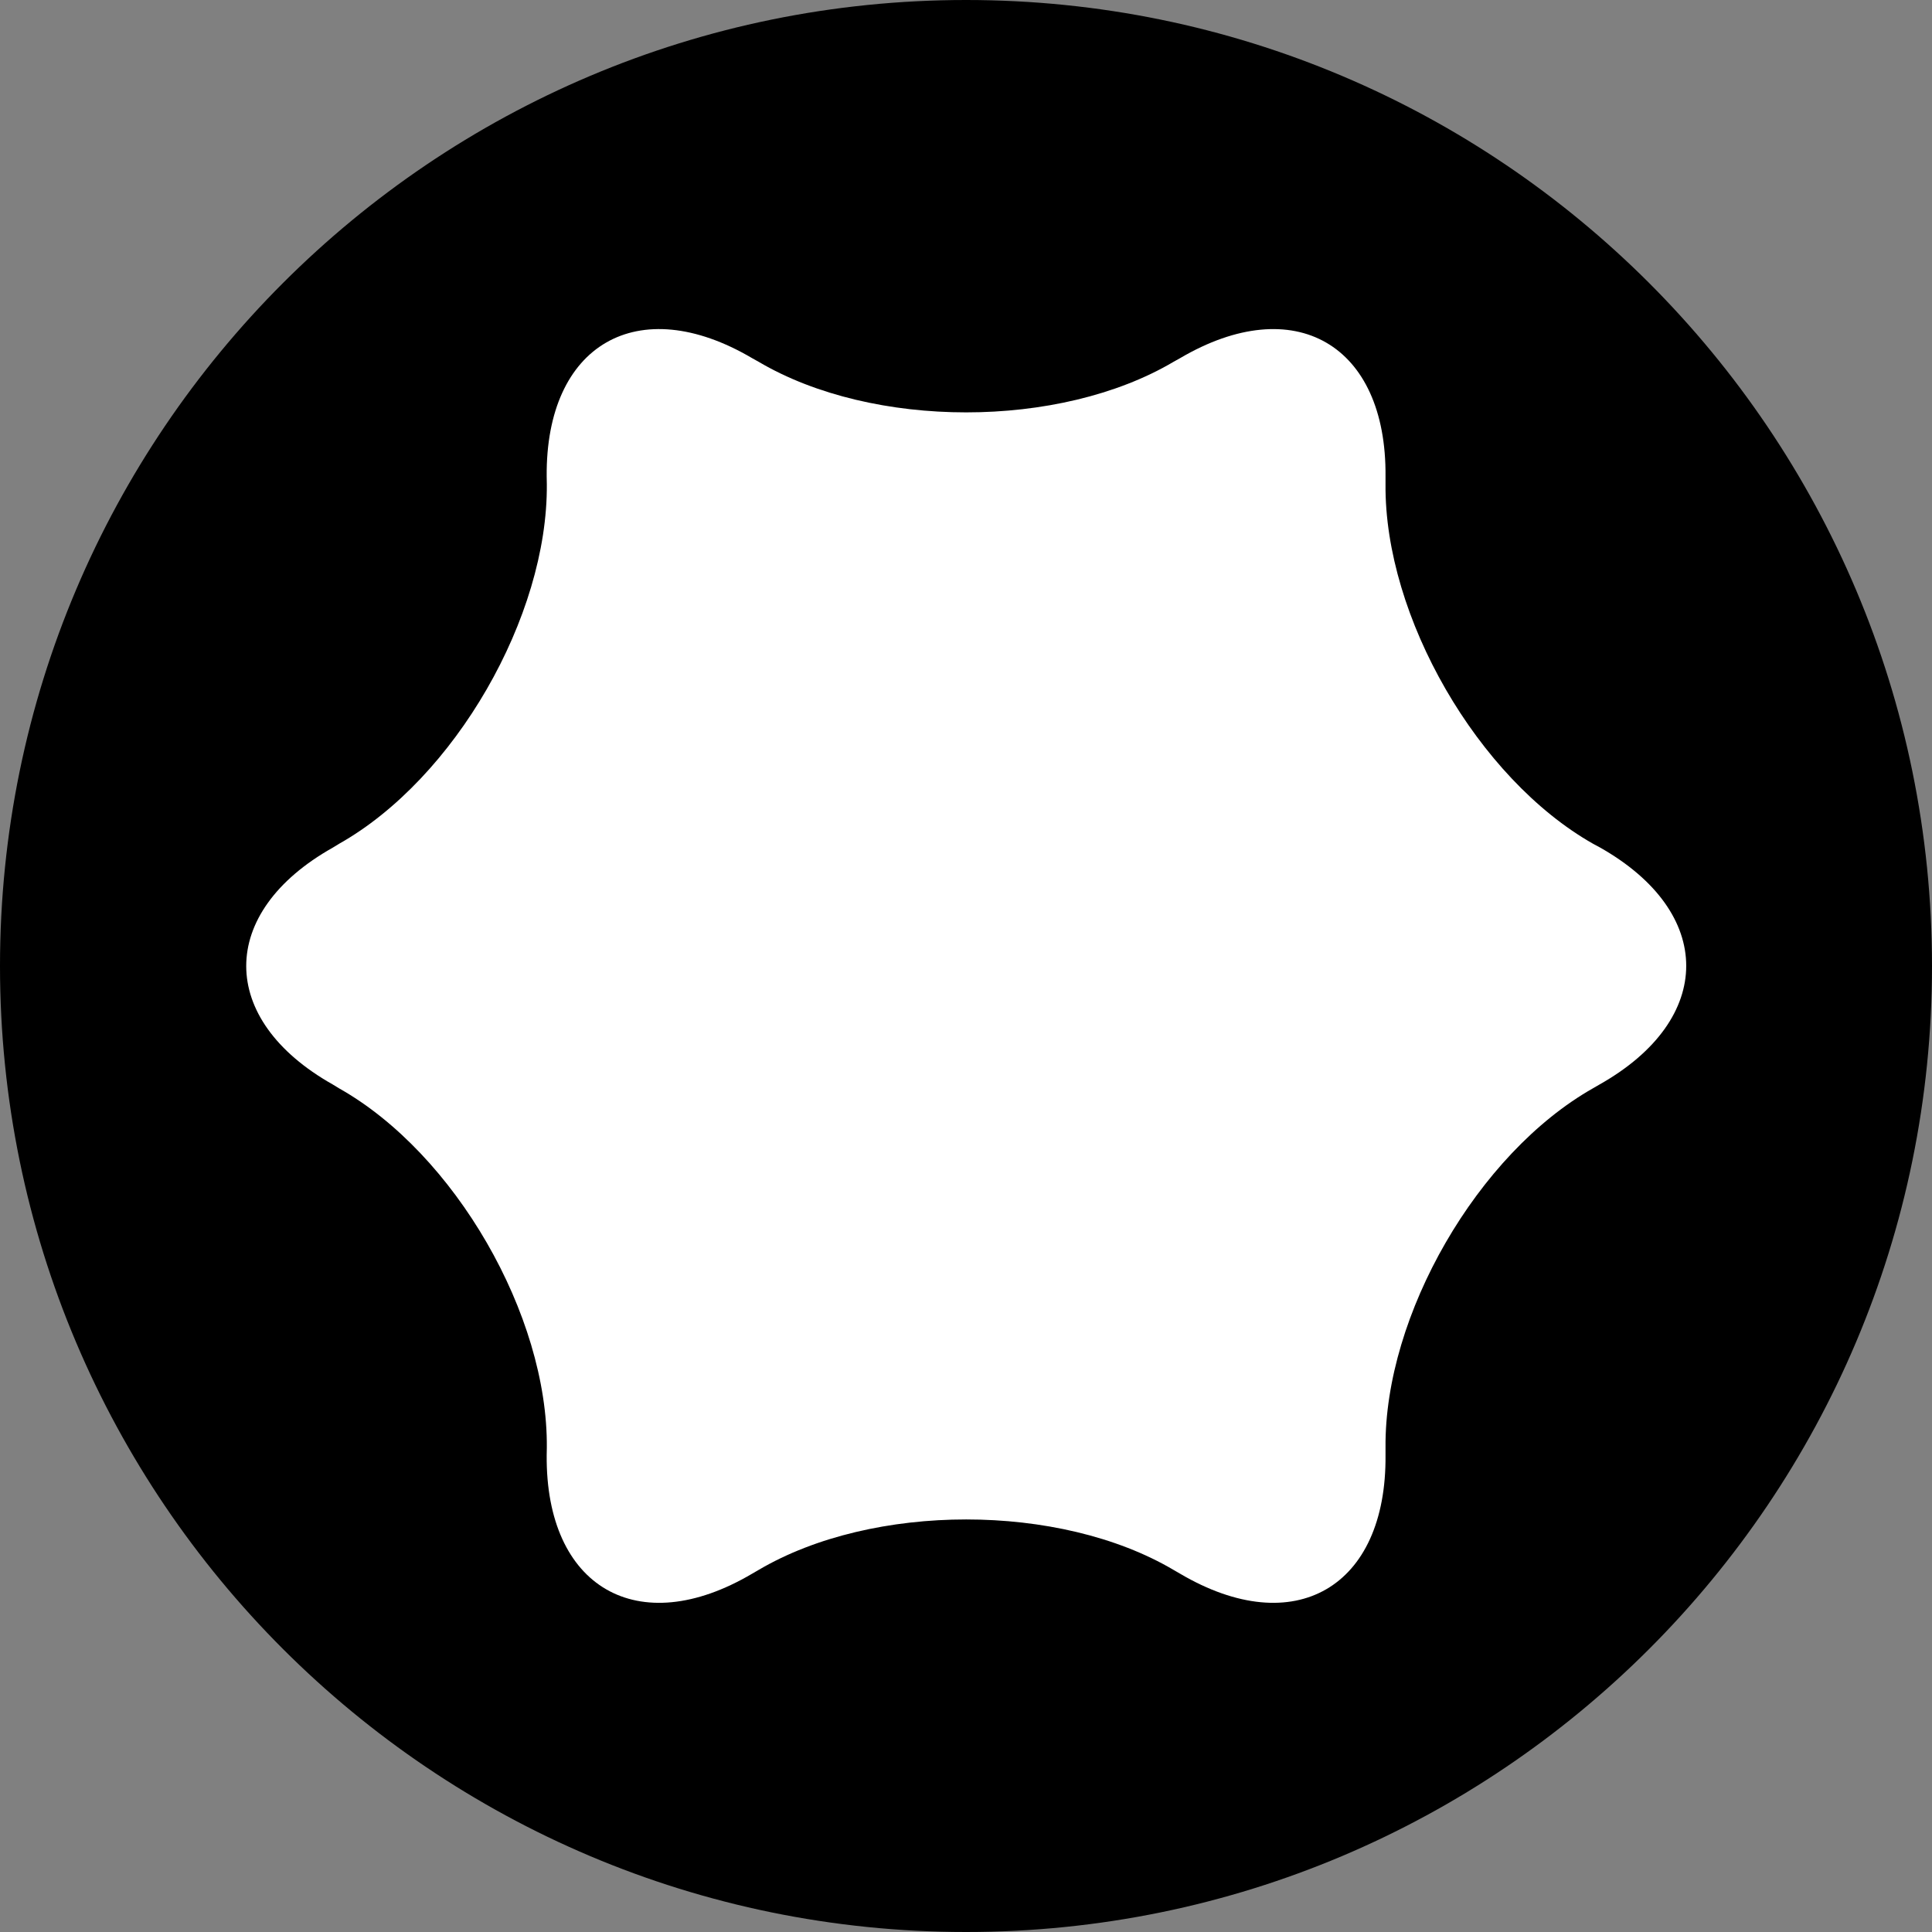 <?xml version="1.0" encoding="UTF-8"?>
<svg xmlns="http://www.w3.org/2000/svg" xmlns:xlink="http://www.w3.org/1999/xlink" version="1.1" id="image" x="0px" y="0px" width="28px" height="28px" viewBox="0 0 28 28" xml:space="preserve">
<rect x="0" y="0" width="28" height="28" fill="#808080" stroke="none"/>
<path d="M28,14.001C28,6.269,21.733,0,14.001,0C6.271,0,0,6.269,0,14.001C0,21.731,6.271,28,14.001,28  C21.733,28,28,21.731,28,14.001"></path>
<path fill="#FFFFFF" d="M7.923,6.907c-0.017-1.917,1.324-2.69,2.976-1.717l0.095,0.053  c1.656,0.978,4.362,0.978,6.015,0l0.095-0.053c1.656-0.973,2.994-0.199,2.976,1.717v0.111  c-0.017,1.918,1.339,4.266,3.009,5.211l0.095,0.051c1.672,0.943,1.672,2.491,0,3.436l-0.095,0.055  c-1.671,0.945-3.026,3.288-3.009,5.208v0.11c0.018,1.918-1.32,2.694-2.976,1.719l-0.095-0.055  c-1.652-0.976-4.359-0.976-6.015,0l-0.095,0.055c-1.652,0.975-2.992,0.199-2.976-1.719l0.002-0.108  c0.017-1.92-1.333-4.263-3.011-5.208l-0.09-0.055c-1.674-0.943-1.674-2.493,0-3.434l0.09-0.055  c1.677-0.945,3.027-3.293,3.011-5.211L7.923,6.907"></path>
</svg>

